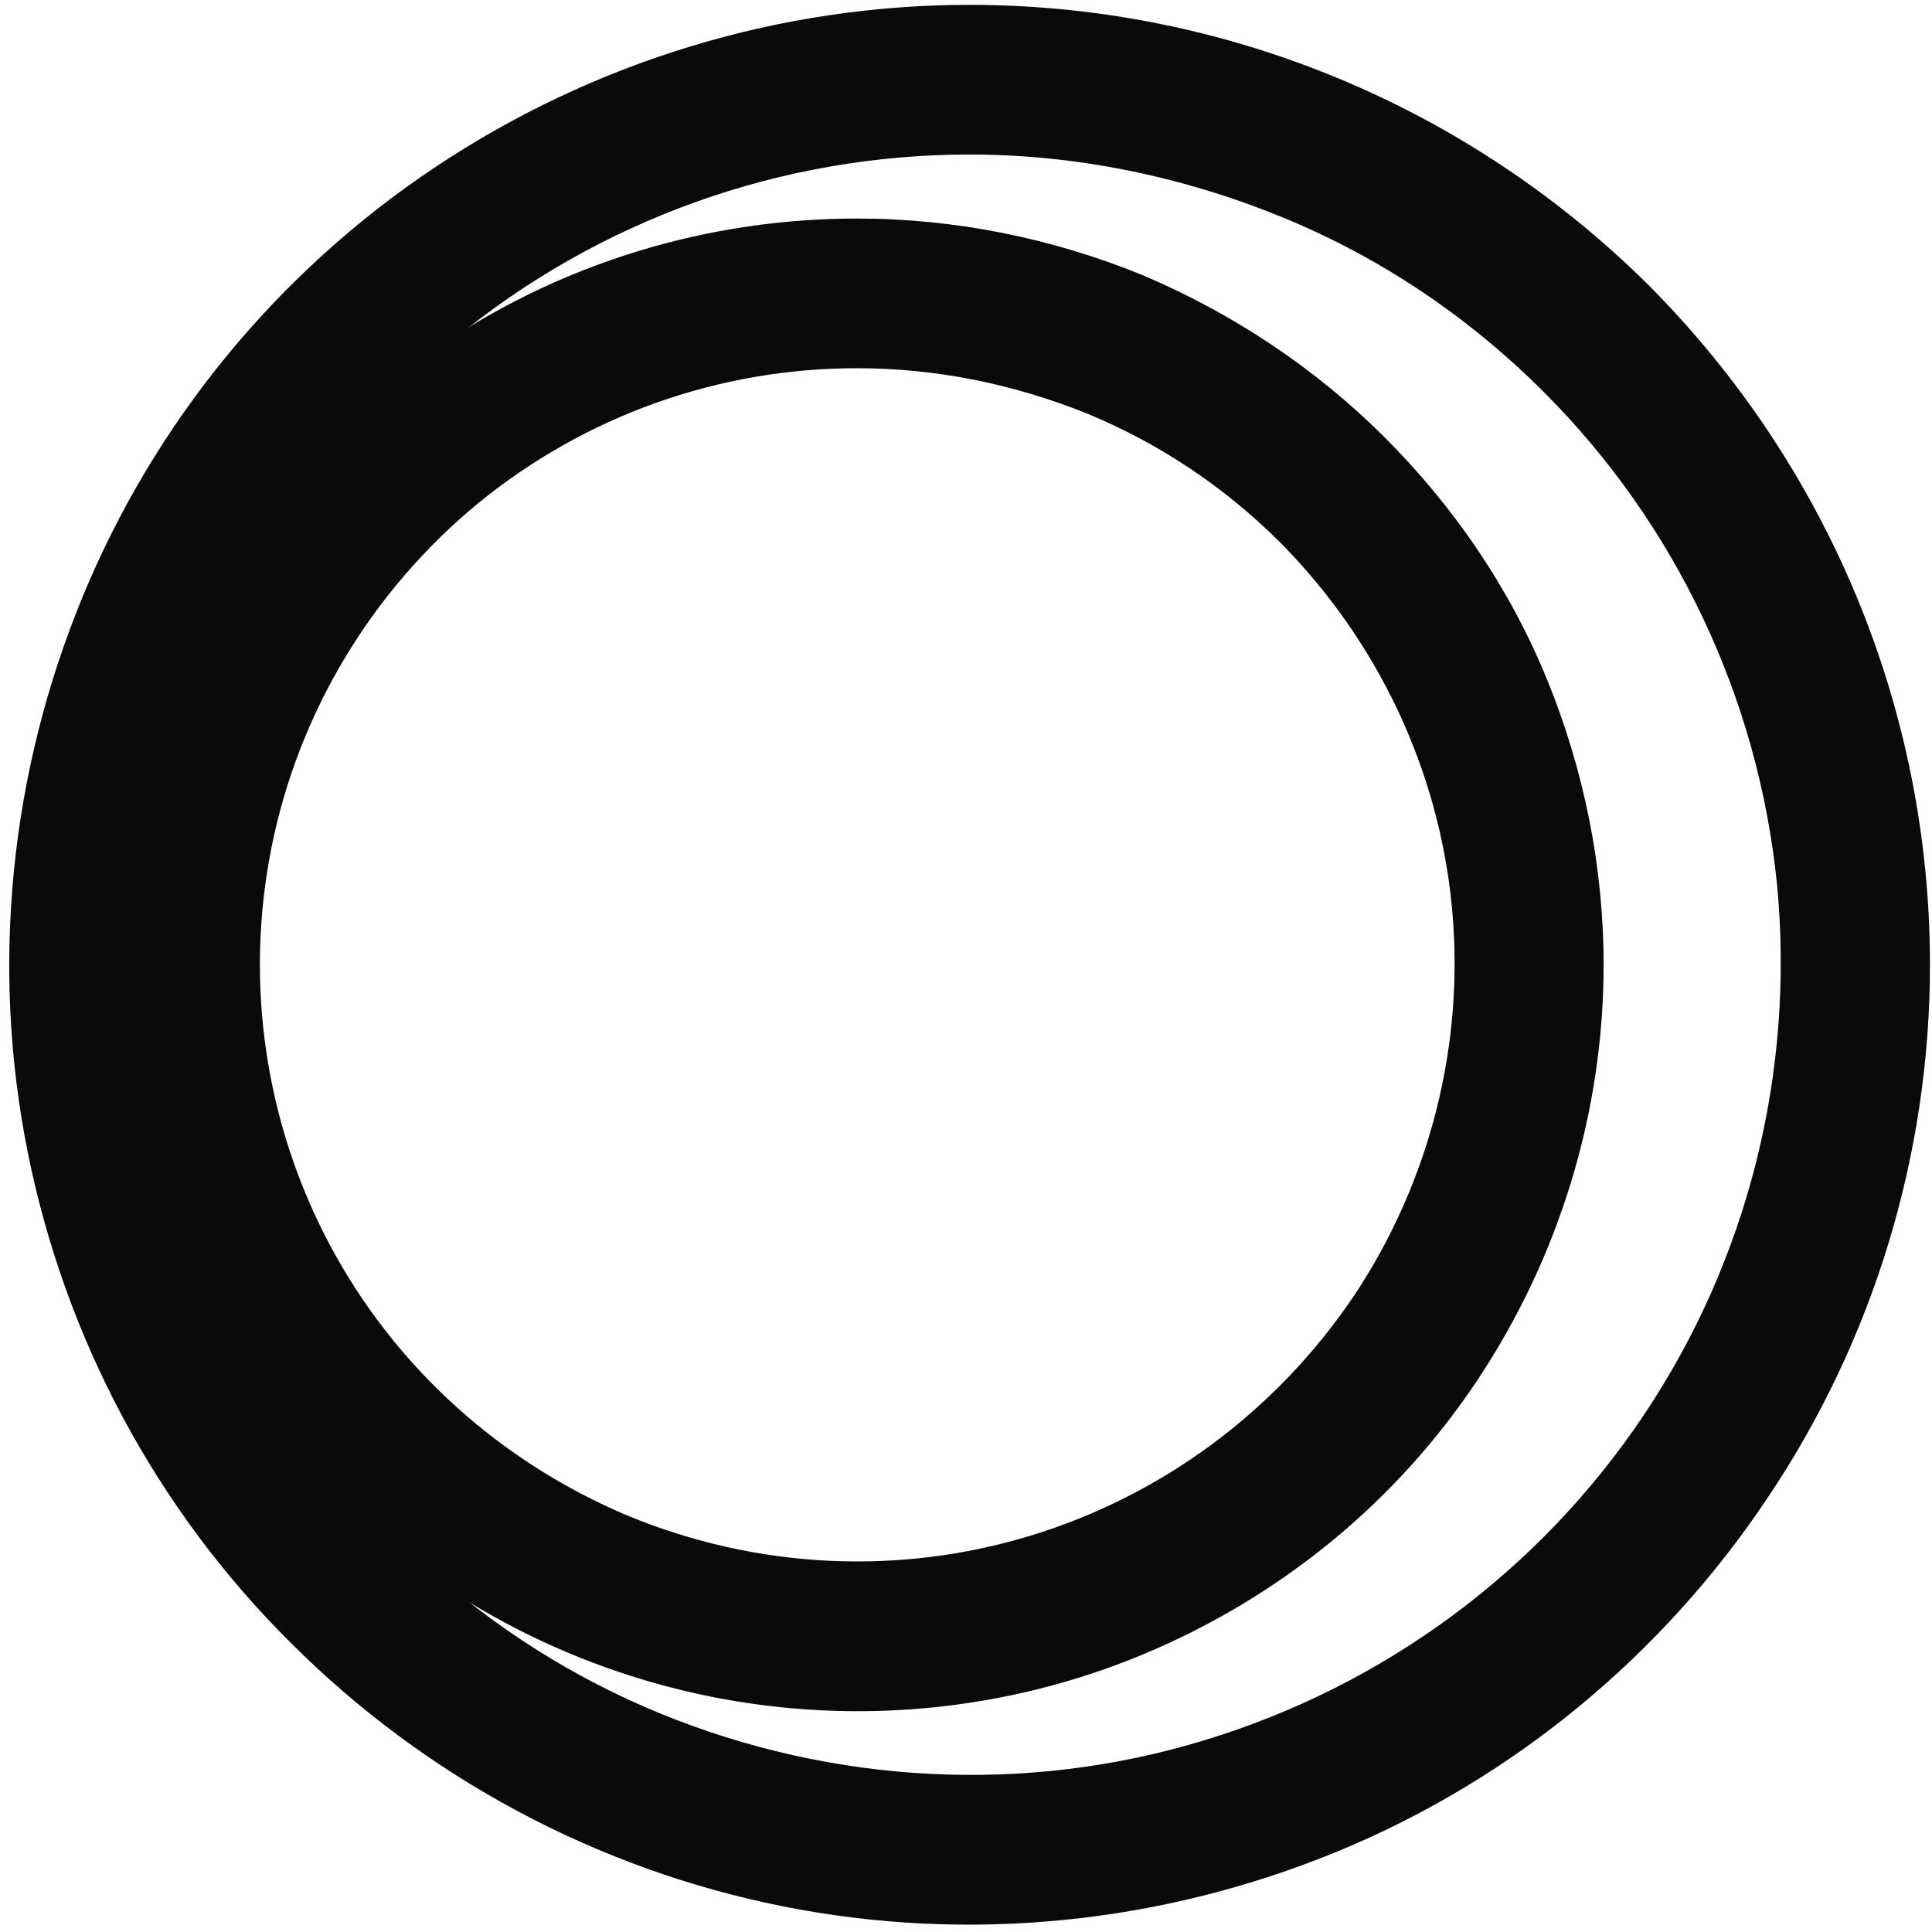<svg width="161" height="161" viewBox="0 0 161 161" fill="none" xmlns="http://www.w3.org/2000/svg">
<path fill-rule="evenodd" clip-rule="evenodd" d="M80.792 0.404C64.957 0.404 49.465 5.135 36.297 13.91C23.13 22.684 12.888 35.157 6.864 49.781C0.839 64.404 -0.796 80.49 2.302 95.974C5.4 111.458 12.974 125.738 24.248 136.92C35.437 148.103 49.723 155.759 65.215 158.856C80.706 161.953 96.8 160.318 111.431 154.297C126.062 148.275 138.541 137.953 147.319 124.791C156.098 111.716 160.831 96.232 160.831 80.404C160.831 59.157 152.397 38.856 137.422 23.802C122.361 8.834 102.05 0.404 80.792 0.404ZM80.792 12.877C65.129 12.877 49.981 18.297 37.932 28.189C25.797 38.082 17.535 51.931 14.523 67.243C11.511 82.555 13.835 98.469 21.236 112.232C28.638 125.996 40.514 136.834 54.973 142.77C69.432 148.705 85.526 149.566 100.415 145.006C115.39 140.447 128.299 130.899 136.992 117.91C145.684 104.92 149.557 89.35 148.094 73.781C146.545 58.211 139.66 43.673 128.644 32.662C122.361 26.383 114.959 21.393 106.697 18.039C98.435 14.684 89.657 12.877 80.792 12.877Z" fill="#0A0A0A"/>
<path fill-rule="evenodd" clip-rule="evenodd" d="M71.411 18.211C59.104 18.211 47.055 21.824 36.814 28.706C26.572 35.501 18.654 45.222 13.921 56.577C9.187 67.931 7.982 80.404 10.392 92.534C12.802 104.577 18.74 115.673 27.433 124.361C36.125 133.05 47.227 138.985 59.276 141.394C71.325 143.802 83.891 142.598 95.251 137.867C106.611 133.136 116.336 125.222 123.135 114.985C129.934 104.749 133.635 92.706 133.635 80.404C133.635 72.232 132 64.146 128.902 56.577C125.803 49.007 121.156 42.211 115.39 36.447C109.623 30.684 102.738 26.125 95.251 22.942C87.677 19.845 79.587 18.211 71.411 18.211ZM71.411 30.684C59.879 30.684 48.776 34.641 39.826 41.953C30.961 49.265 24.851 59.415 22.613 70.684C20.376 81.953 22.097 93.652 27.519 103.802C32.941 113.953 41.719 121.867 52.391 126.34C63.063 130.727 74.854 131.329 85.87 127.974C96.886 124.62 106.353 117.566 112.808 108.017C119.177 98.469 122.103 86.942 120.984 75.501C119.865 64.06 114.787 53.394 106.697 45.222C102.05 40.577 96.628 36.964 90.603 34.469C84.407 31.974 77.952 30.684 71.411 30.684Z" fill="#0A0A0A"/>
</svg>
